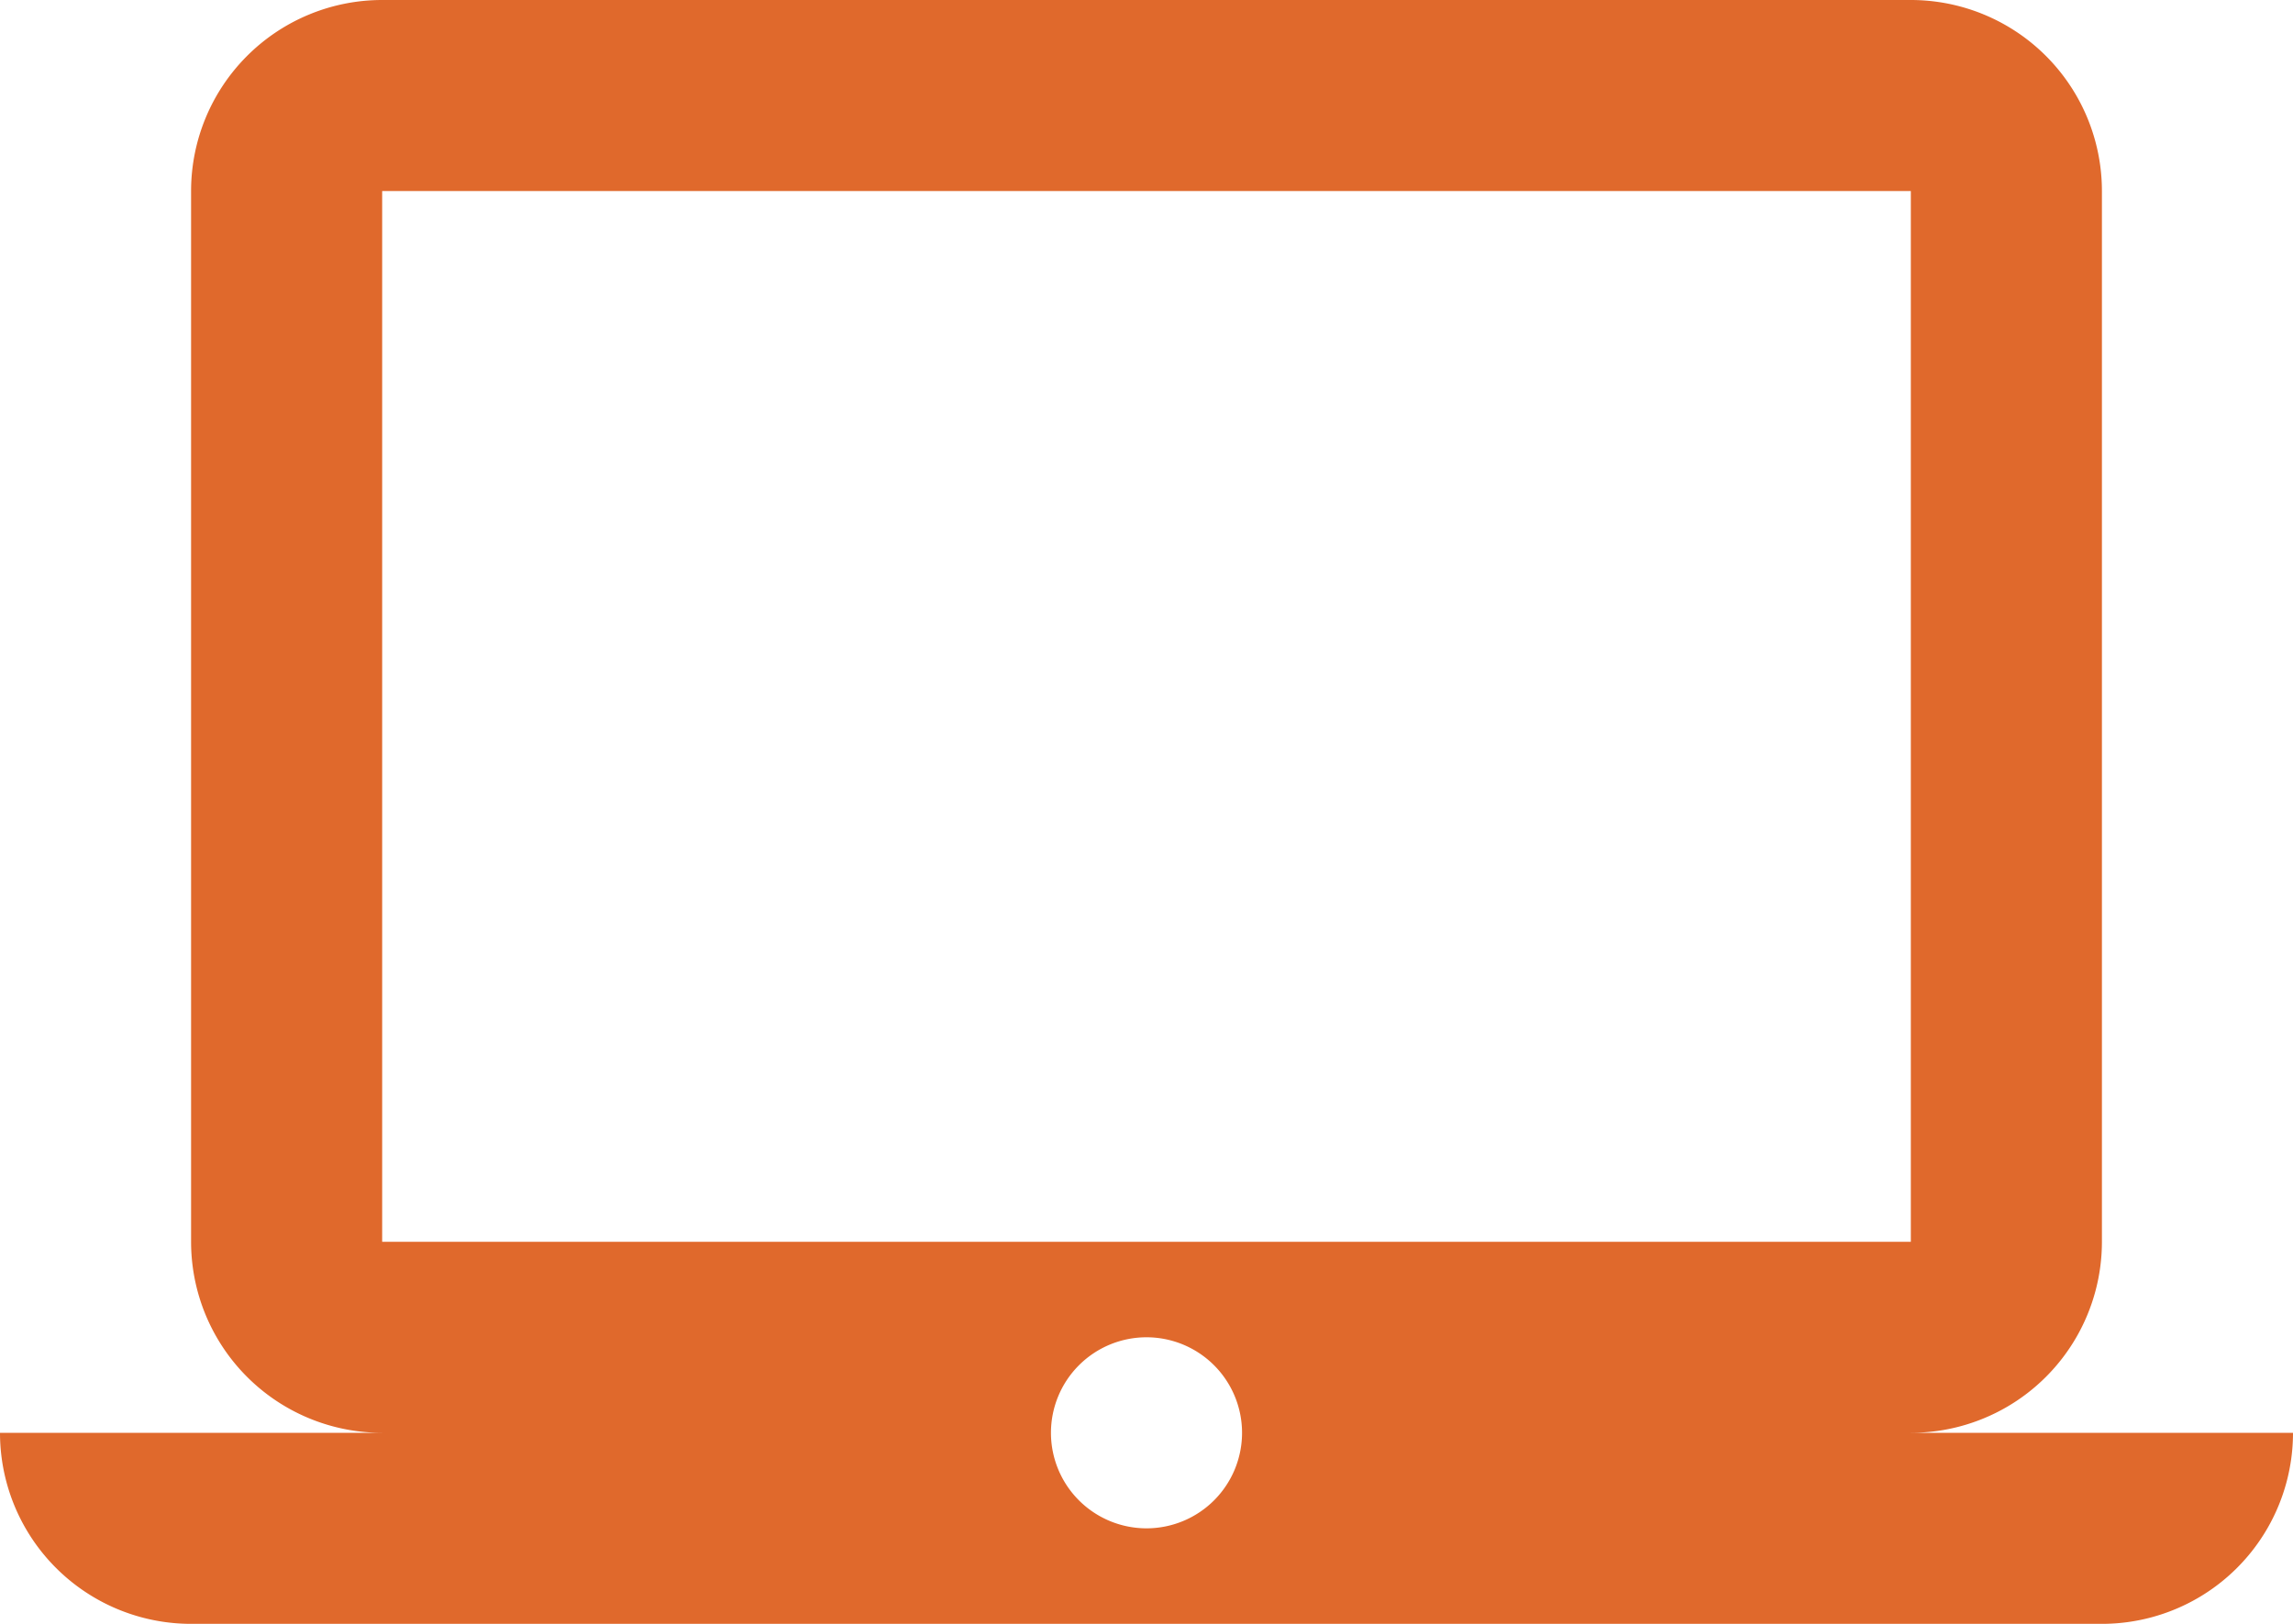 <svg id="Layer_1" data-name="Layer 1" xmlns="http://www.w3.org/2000/svg" viewBox="0 0 24 17"><defs><style>.cls-1{fill:#e0692c;}</style></defs><path class="cls-1" d="M20,18a2,2,0,0,0,2-2V5a2,2,0,0,0-2-2H4A2,2,0,0,0,2,5V16a2,2,0,0,0,2,2H0a2,2,0,0,0,2,2H22a2,2,0,0,0,2-2ZM4,5H20V16H4Zm8,14a1,1,0,1,1,1-1A1,1,0,0,1,12,19Z" transform="translate(0 -3)"/></svg>